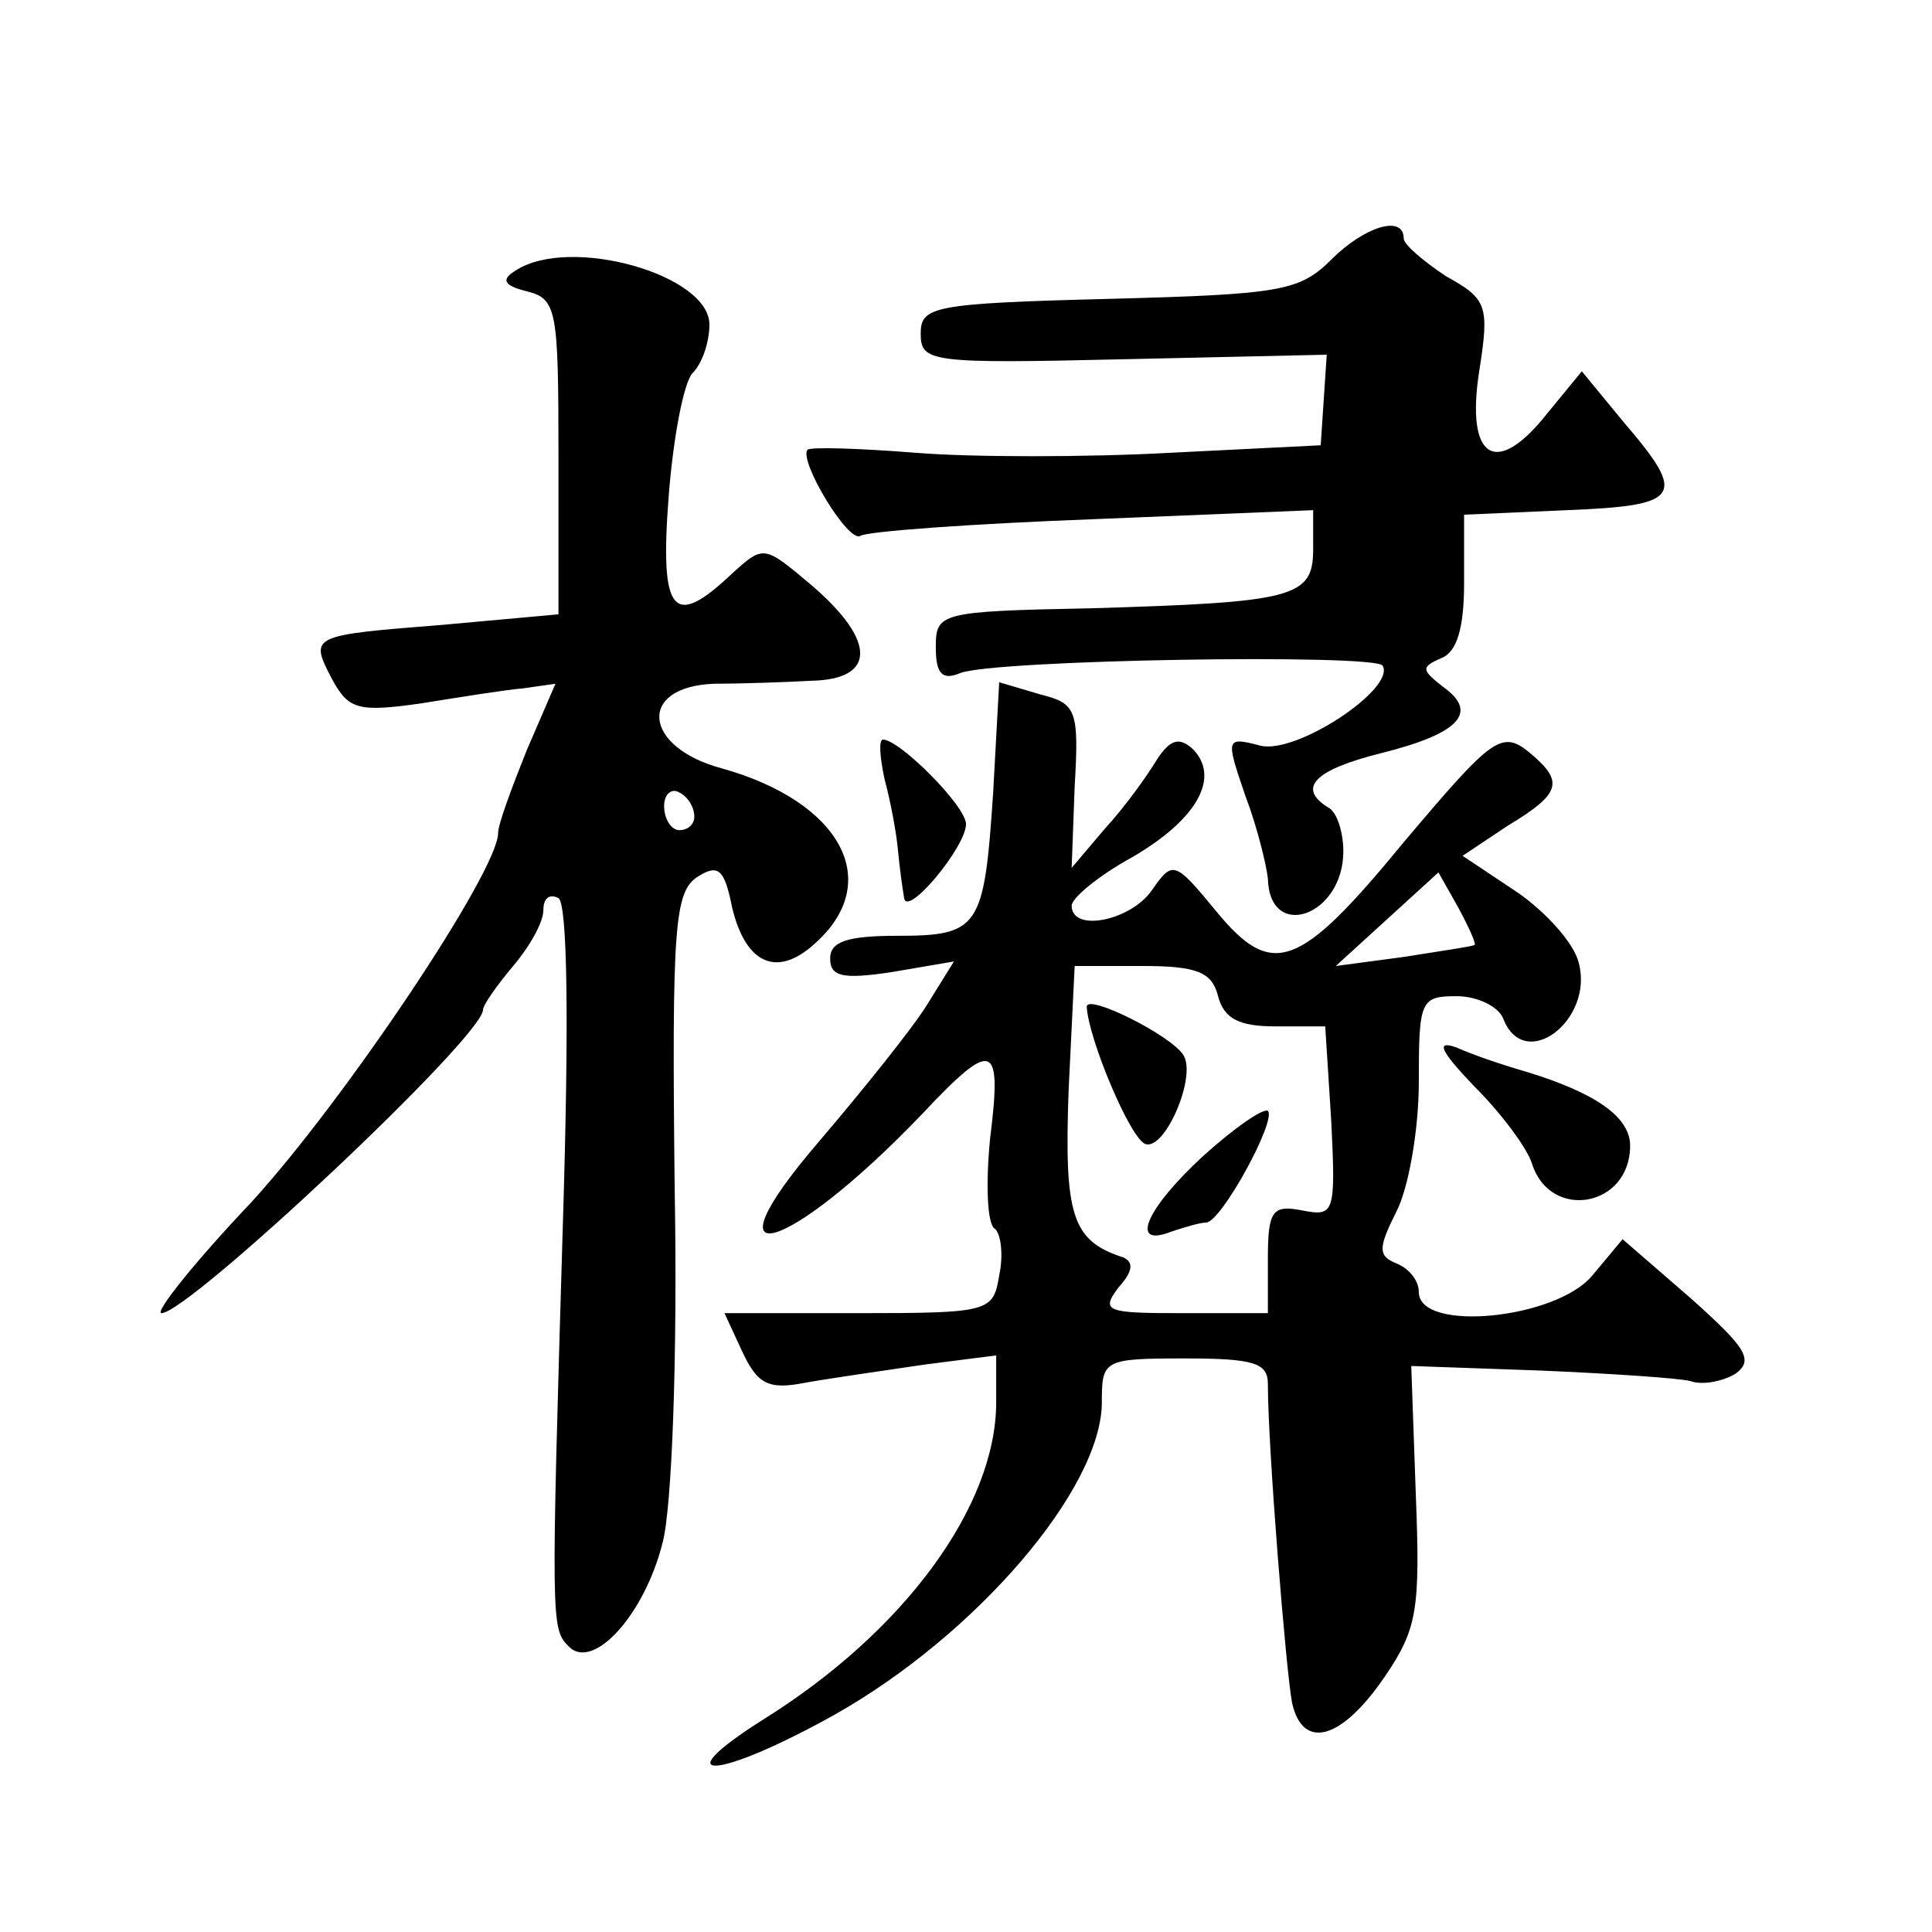 <?xml version="1.0" standalone="no"?>
<!DOCTYPE svg PUBLIC "-//W3C//DTD SVG 20010904//EN"
 "http://www.w3.org/TR/2001/REC-SVG-20010904/DTD/svg10.dtd">
<svg version="1.0" xmlns="http://www.w3.org/2000/svg"
 width="128pt" height="128pt" viewBox="0 0 128 128"
 preserveAspectRatio="xMidYMid meet">
<g transform="translate(0,128) scale(0.1,-0.1)"
fill="#0" stroke="none">
<path d="M882 1108 c-21 -21 -34 -23 -147 -26 -117 -3 -125 -5 -125 -23 0 -19 6
-20 135 -17 l134 3 -2 -30 -2 -30 -100 -5 c-55 -3 -131 -3 -168 0 -38 3 -70 4 -72
2 -6 -7 27 -62 35 -57 5 3 74 8 154 11 l146 6 0 -26 c0 -32 -13 -35 -147 -39 -101
-2 -103 -3 -103 -26 0 -17 4 -22 16 -17 22 9 275 13 280 5 9 -15 -57 -59 -81 -53
-23 6 -23 5 -10 -33 8 -21 14 -46 15 -55 1 -42 50 -25 50 18 0 12 -4 26 -10 29
-21 13 -9 25 35 36 52 13 65 27 41 44 -14 11 -15 13 -1 19 10 4 15 19 15 50 l0
45 68 3 c76 3 80 9 38 58 l-28 34 -23 -28 c-34 -43 -54 -30 -45 28 7 44 5 48 -22
63 -15 10 -28 21 -28 25 0 16 -26 8 -48 -14z M342 1101 c-10 -6 -9 -10 7 -14 20
-5 21 -12 21 -110 l0 -104 -77 -7 c-88 -7 -88 -7 -73 -36 11 -20 17 -22 59 -16
25 4 56 9 68 10 l21 3 -19 -44 c-10 -25 -19 -49 -19 -55 0 -25 -101 -176 -163 -244
-38 -40 -65 -74 -60 -74 18 0 213 183 213 201 0 3 9 16 20 29 11 13 20 29 20 37
0 8 4 11 10 8 6 -4 7 -83 3 -213 -8 -270 -8 -271 4 -283 16 -16 50 21 62 69 6 22
10 121 8 234 -2 175 0 197 15 207 14 9 18 5 23 -20 9 -38 30 -47 55 -24 46 41 17
94 -62 116 -52 14 -56 54 -5 56 17 0 47 1 65 2 42 1 43 26 0 63 -32 27 -32 27 -53
8 -39 -37 -48 -27 -42 51 3 39 10 76 16 82 6 6 11 20 11 32 0 33 -92 59 -128 36z
m118 -362 c0 -5 -4 -9 -10 -9 -5 0 -10 7 -10 16 0 8 5 12 10 9 6 -3 10 -10 10 -16z
M658 755 c-6 -90 -9 -95 -64 -95 -33 0 -44 -4 -44 -15 0 -12 8 -14 41 -9 l41 7
-18 -29 c-10 -16 -43 -57 -72 -91 -78 -91 -20 -74 69 19 47 50 53 48 45 -16 -3
-30 -2 -57 3 -60 4 -3 6 -17 3 -31 -4 -24 -6 -25 -93 -25 l-89 0 12 -26 c10 -21
17 -25 42 -20 17 3 52 8 79 12 l47 6 0 -31 c0 -69 -61 -152 -154 -210 -68 -43 -30
-40 47 3 94 53 177 150 177 207 0 28 1 29 55 29 46 0 55 -3 55 -17 0 -42 12 -190
16 -211 7 -32 33 -25 62 18 21 31 23 44 20 120 l-3 85 85 -3 c47 -2 92 -5 100 -7
8 -3 22 0 30 5 12 9 7 17 -30 50 l-45 39 -20 -24 c-24 -29 -115 -38 -115 -11 0
8 -7 16 -15 19 -12 5 -12 10 0 34 8 15 15 54 15 86 0 54 1 57 25 57 14 0 28 -7
31 -15 14 -36 60 -1 50 37 -3 13 -22 34 -41 47 l-36 24 30 20 c35 21 37 29 16 47
-20 17 -25 13 -85 -58 -69 -84 -87 -91 -124 -46 -28 34 -29 34 -43 14 -14 -20 -53
-28 -53 -10 0 5 18 20 40 32 43 25 59 53 40 72 -9 8 -15 6 -24 -8 -6 -10 -21 -31
-34 -45 l-22 -26 2 54 c3 51 1 55 -23 61 l-27 8 -4 -73z m319 -101 c-1 -1 -22 -4
-47 -8 l-45 -6 34 31 34 31 13 -23 c7 -13 12 -24 11 -25z m-170 -34 c4 -15 14 -20
38 -20 l33 0 4 -63 c3 -61 2 -63 -19 -59 -20 4 -23 0 -23 -32 l0 -36 -56 0 c-51
0 -55 1 -43 17 10 11 10 17 3 20 -34 11 -39 28 -36 111 l4 82 45 0 c36 0 46 -4
50 -20z M720 613 c1 -21 29 -88 39 -91 13 -4 34 45 25 59 -8 13 -64 41 -64 32z
M797 514 c-38 -35 -49 -61 -21 -50 9 3 19 6 23 6 10 0 47 68 41 74 -3 2 -22 -11
-43 -30z M586 764 c4 -15 8 -36 9 -48 1 -11 3 -25 4 -31 2 -13 41 34 41 49 0 12
-44 56 -55 56 -3 0 -2 -12 1 -26z M977 560 c18 -18 35 -41 38 -51 12 -38 65 -29
65 12 0 19 -23 35 -69 49 -14 4 -35 11 -46 16 -14 5 -11 -2 12 -26z"/>
</g>
</svg>
